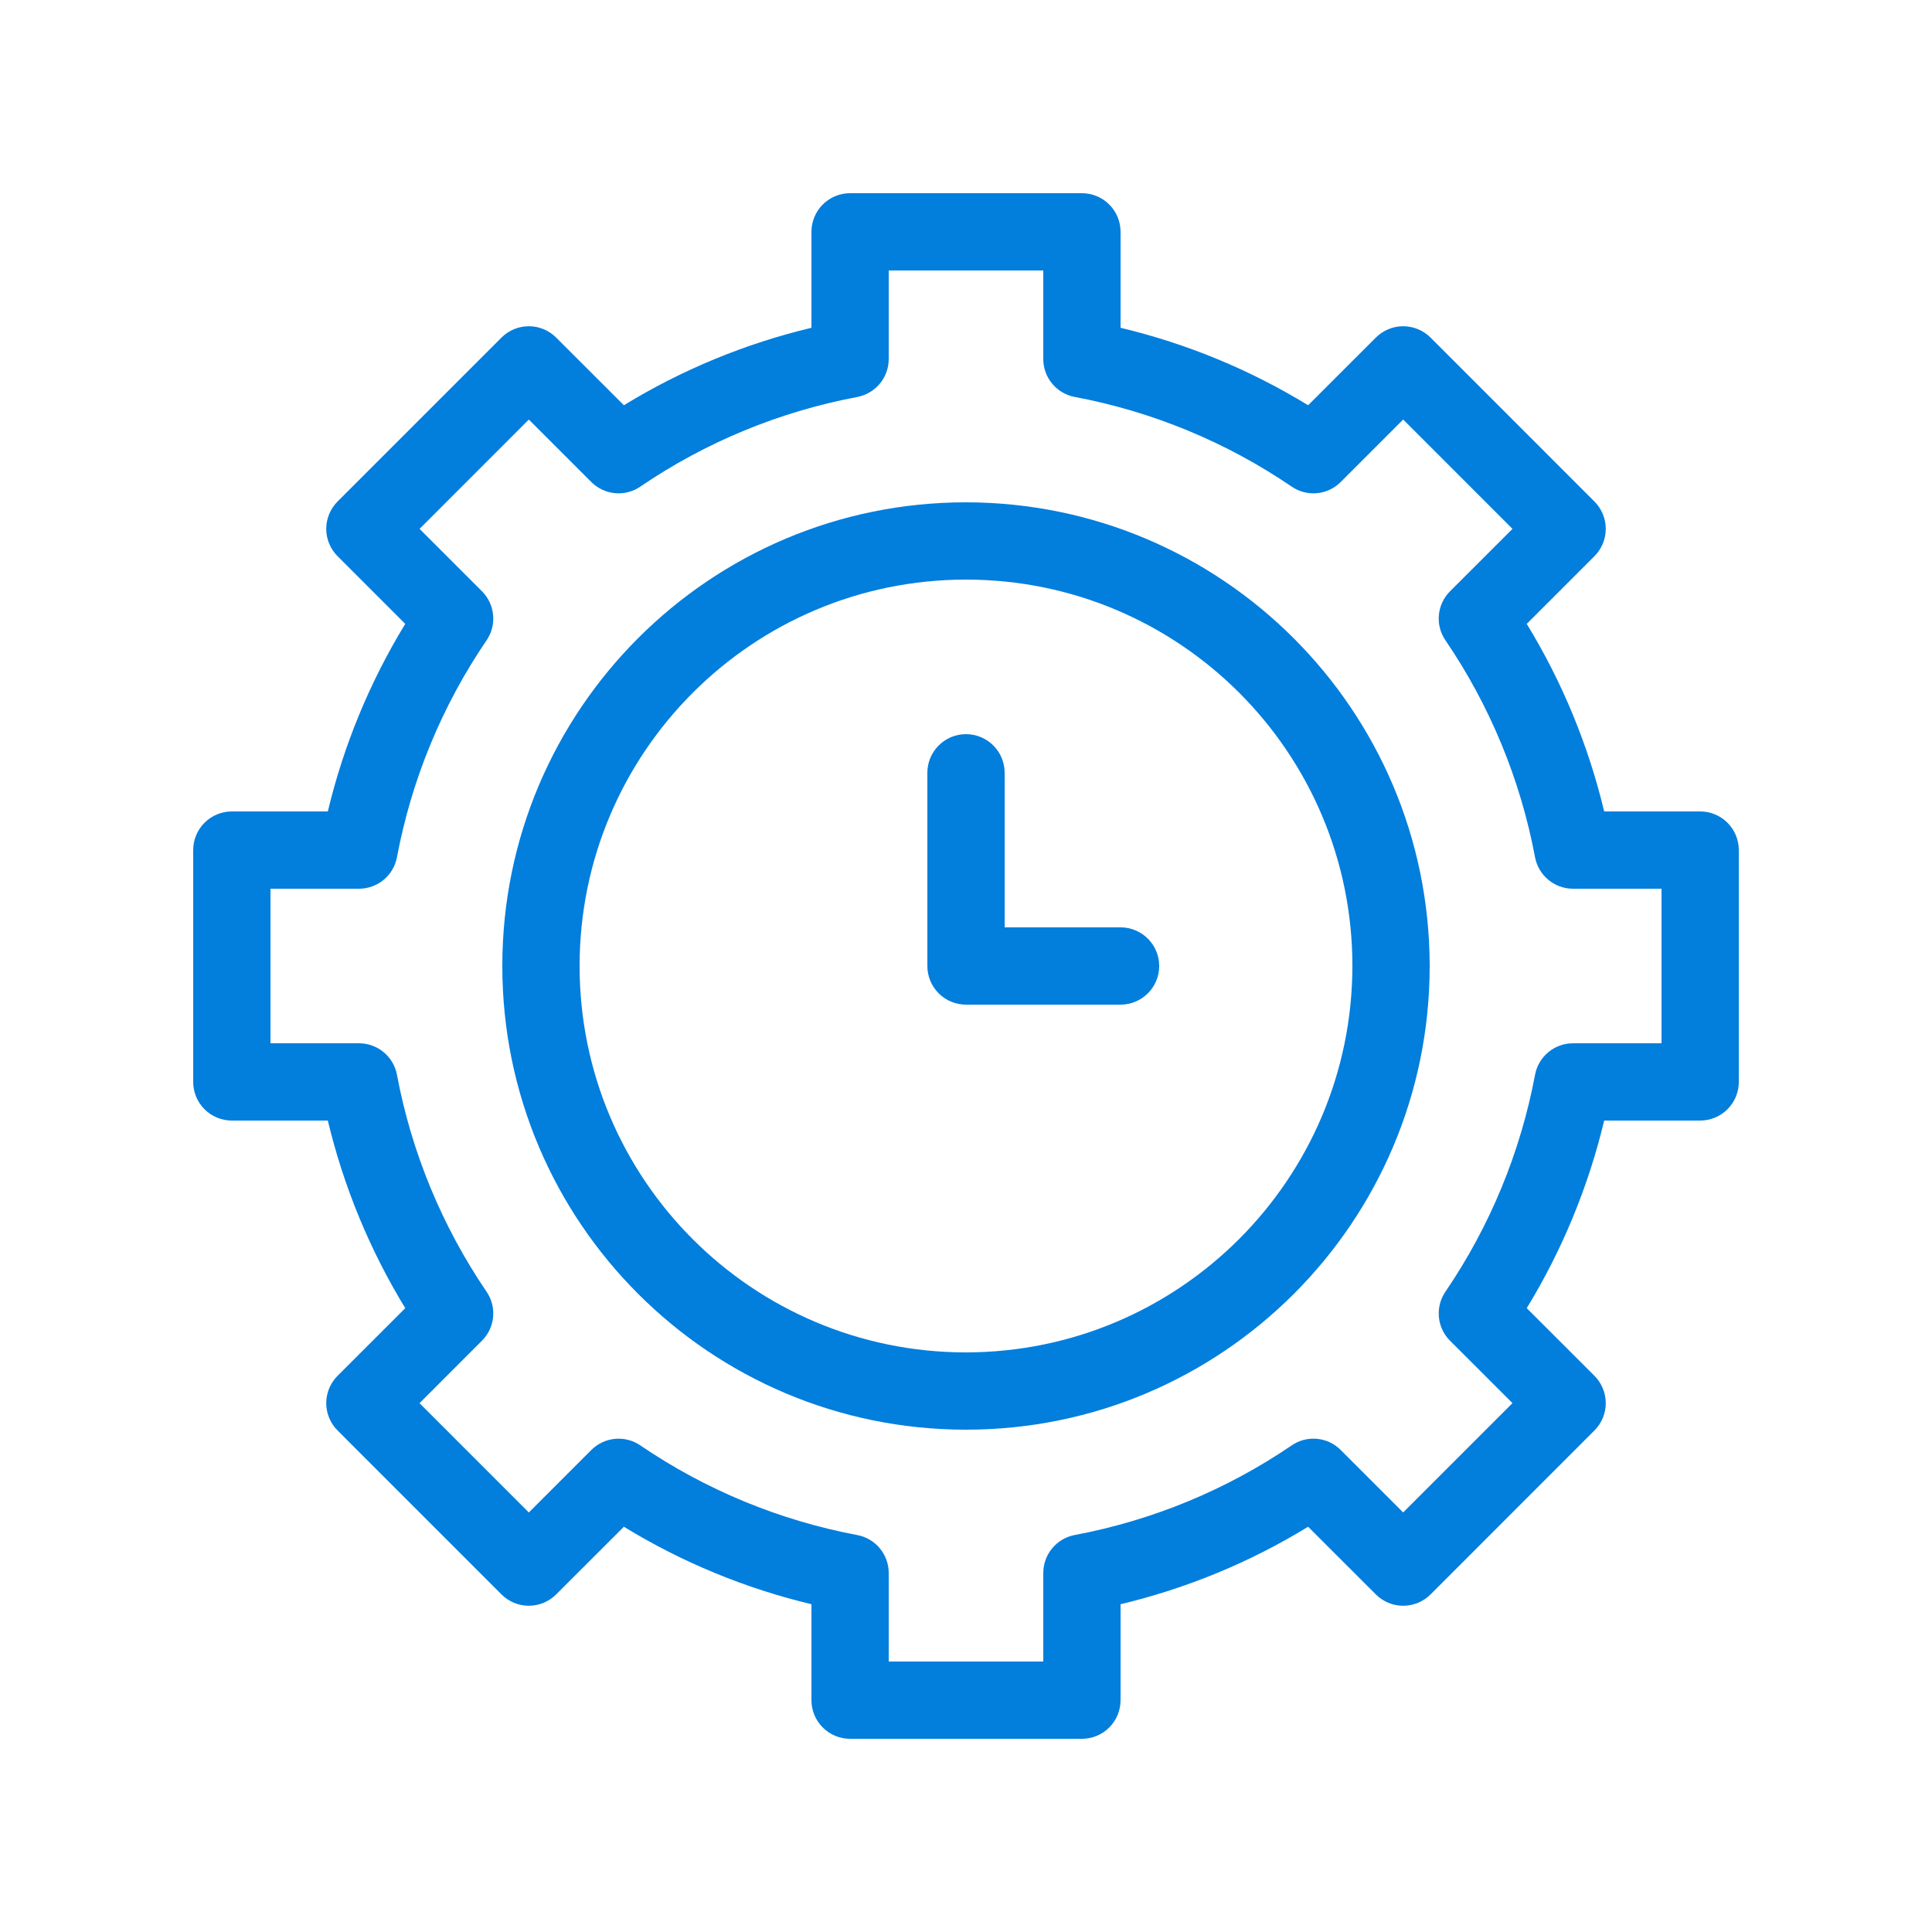 <?xml version="1.0" encoding="UTF-8"?>
<svg width="50px" height="50px" viewBox="0 0 50 50" version="1.1" xmlns="http://www.w3.org/2000/svg" xmlns:xlink="http://www.w3.org/1999/xlink">
    <!-- Generator: Sketch 54.1 (76490) - https://sketchapp.com -->
    <title>a/icon/unica/campaign/rich_campaign</title>
    <desc>Created with Sketch.</desc>
    <g id="a/icon/unica/campaign/rich_campaign" stroke="none" stroke-width="1" fill="none" fill-rule="evenodd">
        <g id="time,-management,-business,-startup" transform="translate(5, 5)" fill="#027EDD" fill-rule="nonzero">
            <path d="M20,8 C13.373,8 8,13.373 8,20 C8,26.627 13.373,32 20,32 C26.627,32 32,26.627 32,20 C31.993,13.376 26.624,8.007 20,8 Z M20,30 C14.477,30 10,25.523 10,20 C10,14.477 14.477,10 20,10 C25.523,10 30,14.477 30,20 C29.993,25.52 25.52,29.993 20,30 L20,30 Z" id="Shape"></path>
            <path d="M39,16 L36.516,16 C36.106,14.287 35.43,12.649 34.512,11.146 L36.264,9.394 C36.451,9.206 36.557,8.952 36.557,8.687 C36.557,8.421 36.451,8.167 36.264,7.979 L32.022,3.736 C31.834,3.549 31.58,3.443 31.314,3.443 C31.049,3.443 30.795,3.549 30.607,3.736 L28.854,5.488 C27.351,4.568 25.713,3.892 24,3.483 L24,1 C24,0.735 23.895,0.48 23.707,0.293 C23.52,0.105 23.265,-0 23,-1.80477347e-07 L17,-1.80477347e-07 C16.735,-0 16.48,0.105 16.293,0.293 C16.105,0.48 16,0.735 16,1 L16,3.483 C14.287,3.892 12.649,4.568 11.146,5.488 L9.393,3.736 C9.205,3.549 8.951,3.443 8.686,3.443 C8.42,3.443 8.166,3.549 7.979,3.736 L3.736,7.979 C3.549,8.167 3.443,8.421 3.443,8.687 C3.443,8.952 3.549,9.206 3.736,9.394 L5.488,11.146 C4.57,12.649 3.894,14.287 3.484,16 L1,16 C0.735,16 0.48,16.105 0.293,16.293 C0.105,16.48 -0,16.735 -1.80477347e-07,17 L-1.80477347e-07,23 C-0,23.265 0.105,23.52 0.293,23.707 C0.48,23.895 0.735,24 1,24 L3.484,24 C3.894,25.713 4.57,27.351 5.488,28.855 L3.736,30.606 C3.549,30.794 3.443,31.048 3.443,31.313 C3.443,31.579 3.549,31.833 3.736,32.02 L7.979,36.264 C8.166,36.451 8.42,36.557 8.686,36.557 C8.951,36.557 9.205,36.451 9.393,36.264 L11.146,34.512 C12.649,35.432 14.287,36.108 16,36.517 L16,39 C16,39.265 16.105,39.52 16.293,39.707 C16.48,39.895 16.735,40 17,40 L23,40 C23.265,40 23.52,39.895 23.707,39.707 C23.895,39.52 24,39.265 24,39 L24,36.517 C25.713,36.108 27.351,35.432 28.854,34.512 L30.607,36.264 C30.795,36.451 31.049,36.557 31.314,36.557 C31.58,36.557 31.834,36.451 32.022,36.264 L36.264,32.02 C36.451,31.833 36.557,31.579 36.557,31.313 C36.557,31.048 36.451,30.794 36.264,30.606 L34.512,28.855 C35.43,27.351 36.106,25.713 36.516,24 L39,24 C39.265,24 39.52,23.895 39.707,23.707 C39.895,23.52 40,23.265 40,23 L40,17 C40,16.735 39.895,16.48 39.707,16.293 C39.52,16.105 39.265,16 39,16 Z M38,22 L35.709,22 C35.229,22 34.816,22.342 34.727,22.814 C34.349,24.825 33.56,26.737 32.408,28.428 C32.137,28.825 32.187,29.359 32.527,29.698 L34.143,31.313 L31.314,34.142 L29.697,32.526 C29.358,32.185 28.824,32.135 28.428,32.407 C26.737,33.559 24.825,34.348 22.814,34.726 C22.342,34.815 22,35.228 22,35.709 L22,38 L18,38 L18,35.709 C18,35.228 17.658,34.816 17.186,34.727 C15.175,34.349 13.263,33.559 11.572,32.407 C11.176,32.136 10.642,32.186 10.303,32.526 L8.686,34.143 L5.857,31.314 L7.472,29.698 C7.813,29.359 7.863,28.826 7.592,28.429 C6.44,26.737 5.651,24.825 5.273,22.814 C5.184,22.342 4.771,22 4.291,22 L2,22 L2,18 L4.291,18 C4.771,18 5.184,17.658 5.273,17.186 C5.651,15.175 6.44,13.263 7.592,11.572 C7.863,11.175 7.813,10.641 7.473,10.302 L5.858,8.687 L8.686,5.858 L10.303,7.474 C10.642,7.815 11.176,7.865 11.572,7.593 C13.264,6.441 15.175,5.652 17.186,5.274 C17.658,5.184 18,4.772 18,4.291 L18,2 L22,2 L22,4.291 C22,4.772 22.342,5.184 22.814,5.273 C24.825,5.651 26.737,6.441 28.428,7.593 C28.824,7.865 29.358,7.815 29.697,7.474 L31.314,5.857 L34.143,8.687 L32.527,10.302 C32.187,10.641 32.137,11.174 32.408,11.571 C33.56,13.263 34.349,15.175 34.727,17.186 C34.816,17.658 35.229,18 35.709,18 L38,18 L38,22 Z" id="Shape"></path>
            <path d="M24,19 L21,19 L21,15 C21,14.448 20.552,14 20,14 C19.448,14 19,14.448 19,15 L19,20 C19,20.265 19.105,20.52 19.293,20.707 C19.48,20.895 19.735,21 20,21 L24,21 C24.552,21 25,20.552 25,20 C25,19.448 24.552,19 24,19 Z" id="Path"></path>
        </g>
    </g>
</svg>